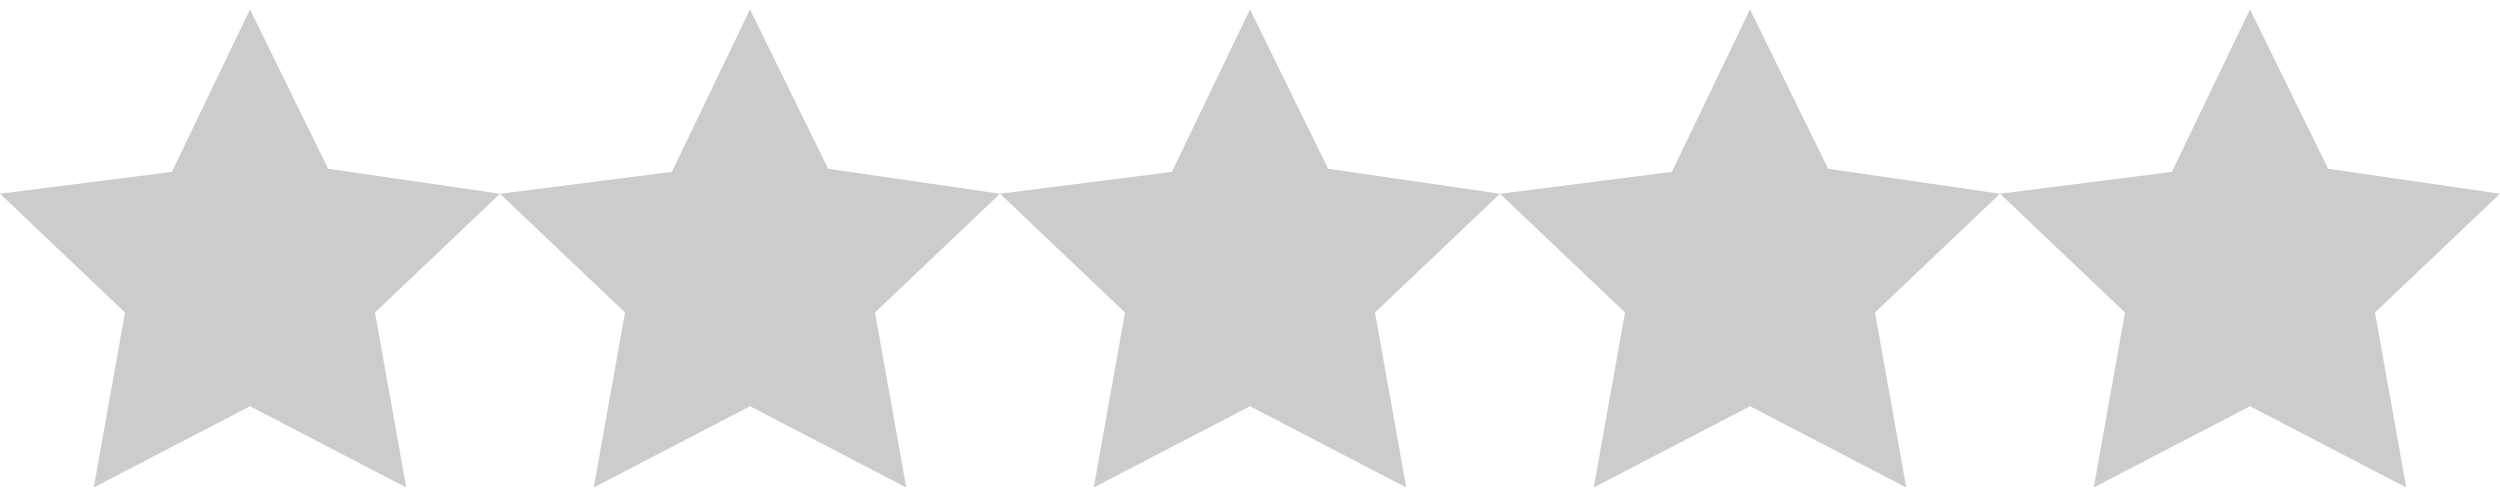 <svg version="1.1" xmlns="http://www.w3.org/2000/svg" height="16" width="80"><polygon points="8 0.3,10.5 5.4,16 6.2,12 10,13 15.6,8 13,3 15.6,4 10,0 6.2,5.5 5.5" style="fill:#ccc;"/><polygon points="24 0.3,26.5 5.4,32 6.2,28 10,29 15.6,24 13,19 15.6,20 10,16 6.2,21.5 5.5" style="fill:#ccc;" /><polygon points="40 0.3,42.5 5.4,48 6.2,44 10,45 15.6,40 13,35 15.6,36 10,32 6.2,37.5 5.5" style="fill:#ccc;"/><polygon points="56 0.3,58.5 5.4,64 6.2,60 10,61 15.6,56 13,51 15.6,52 10,48 6.2,53.5 5.5" style="fill:#ccc;"/><polygon points="72 0.3,74.5 5.4,80 6.2,76 10,77 15.6,72 13,67 15.6,68 10,64 6.2,69.5 5.5" style="fill:#ccc;"/></svg>